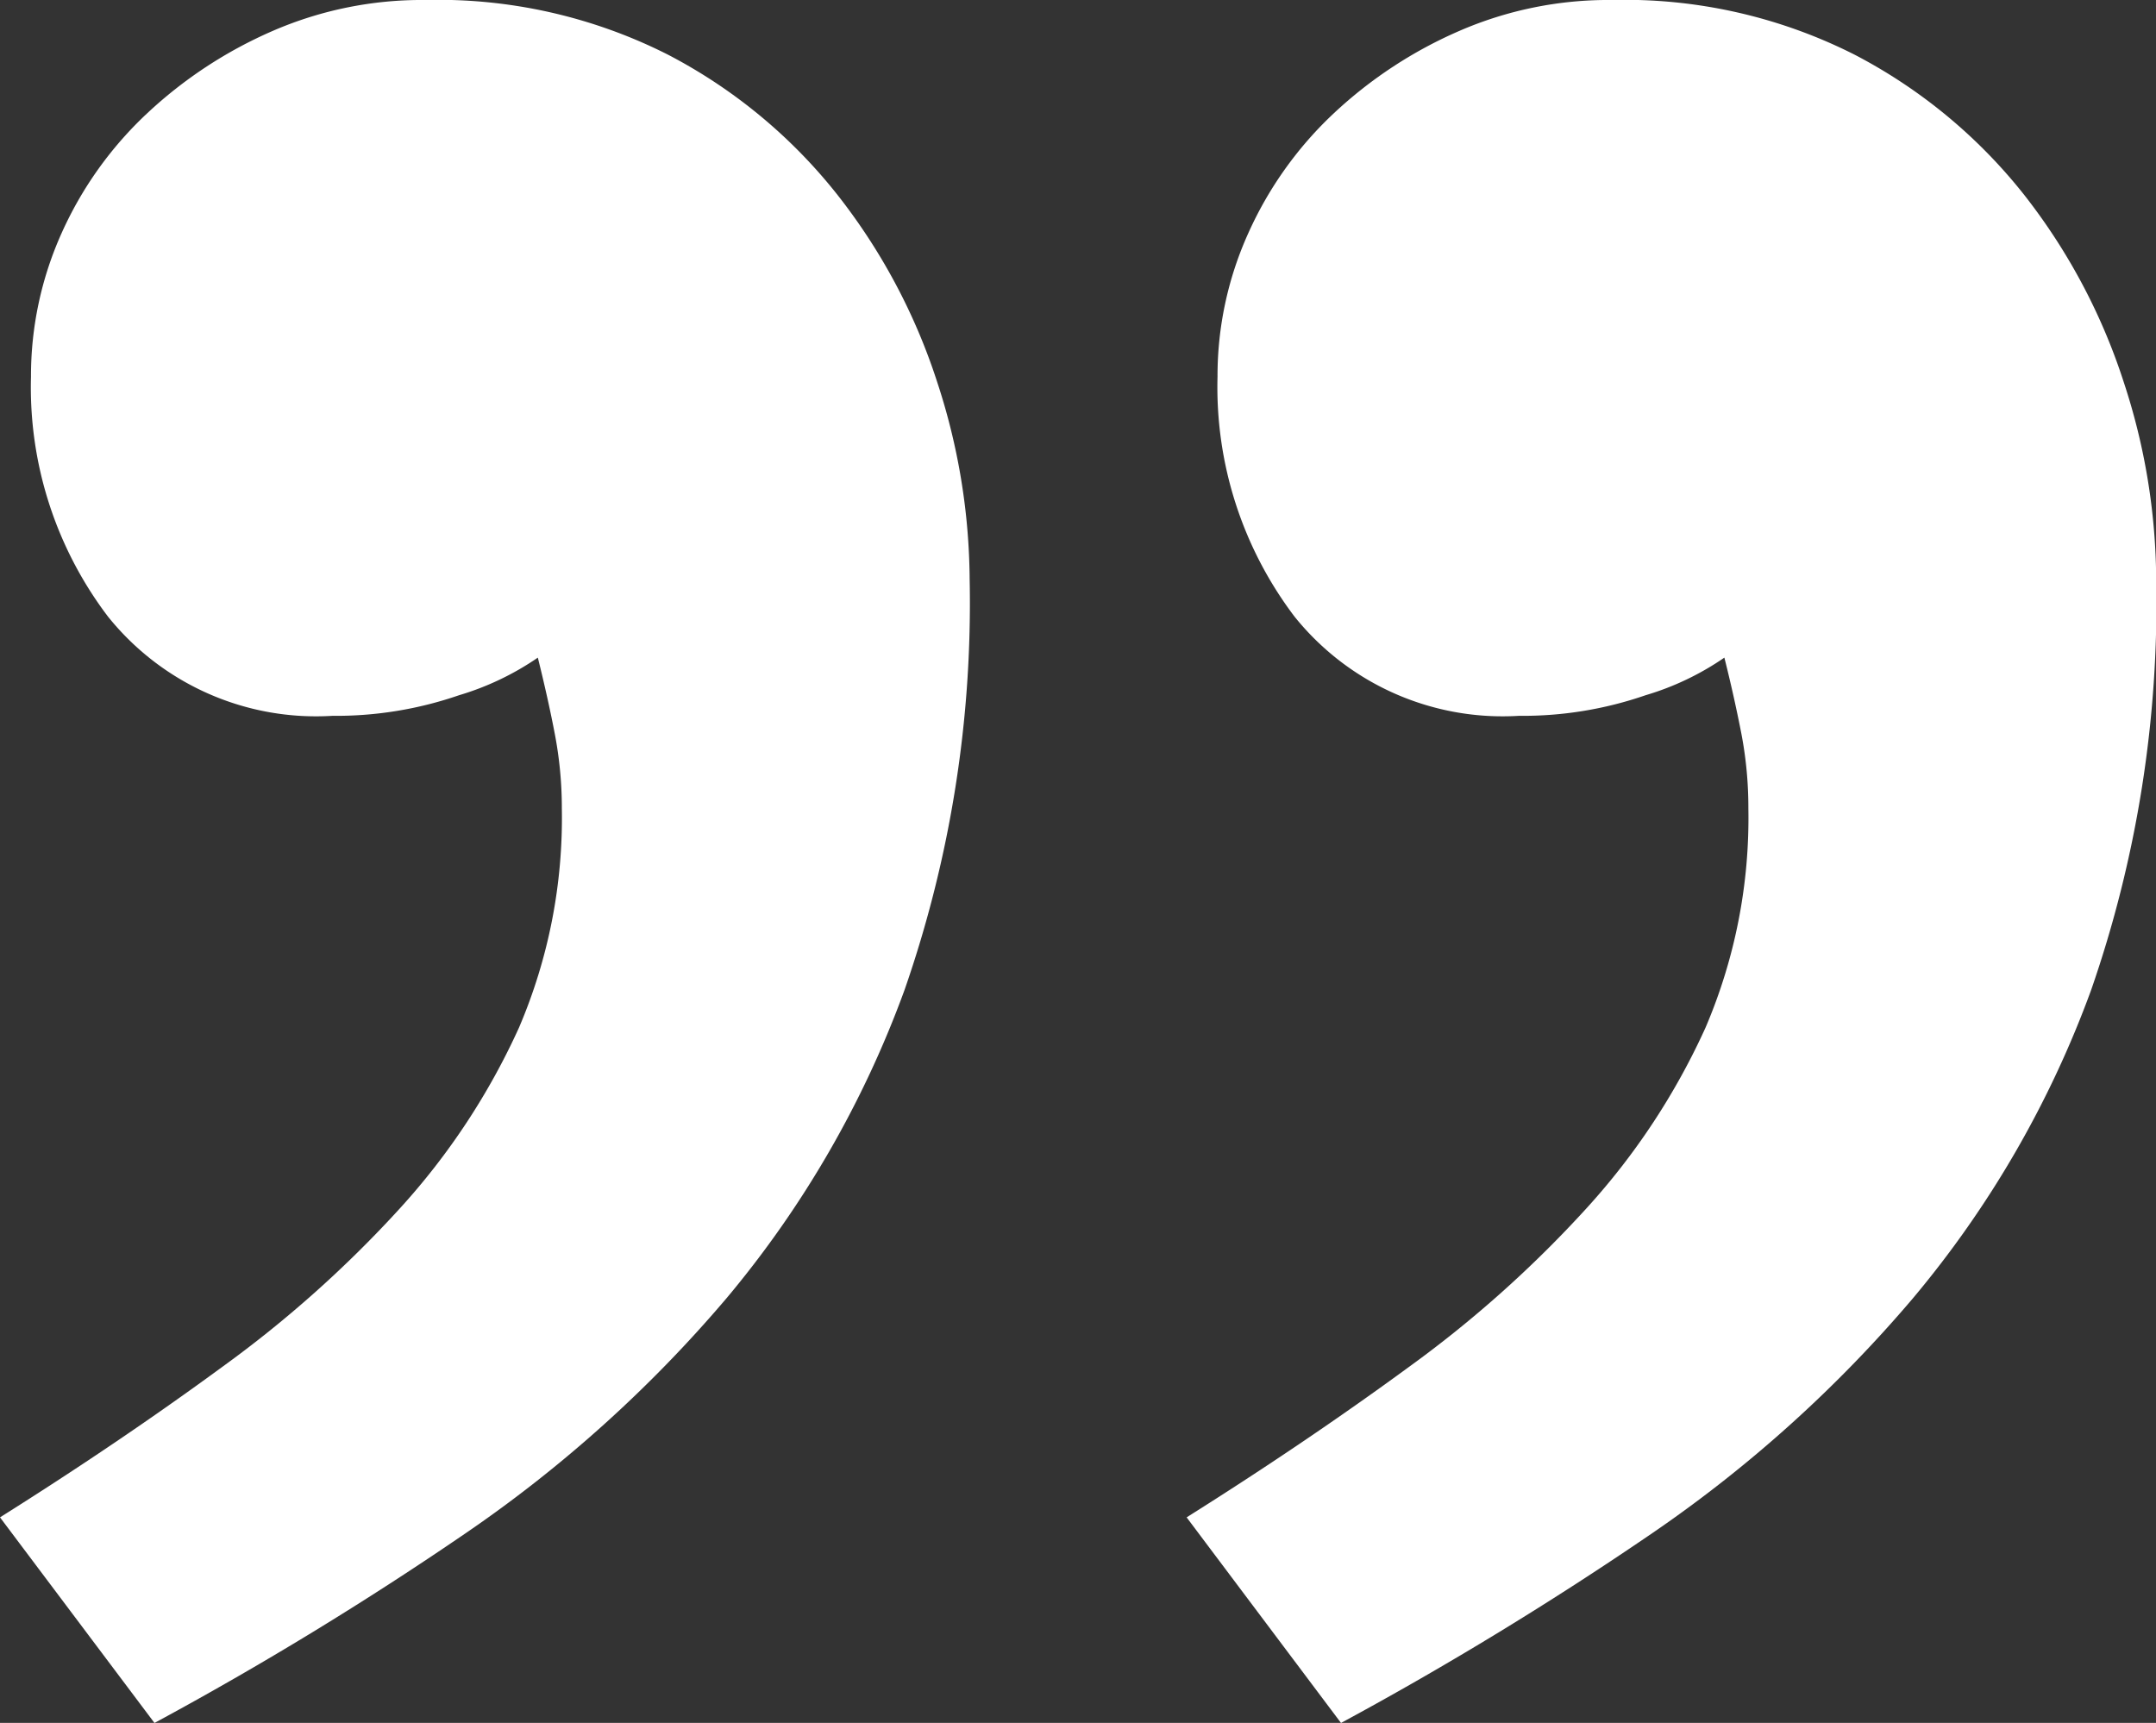 <svg
	xmlns="http://www.w3.org/2000/svg"
	width="24.076"
	height="19.24"
	viewBox="0 0 24.076 19.24"
>
  <rect x="0" y="0" width="24.076" height="19.24" fill="#333333" stroke="none"/>
  <path
		id="quotationmarks"
		d="M78.706,176.311q1.339-.842,2.486-1.683a12.968,12.968,0,0,0,1.99-1.779,7.736,7.736,0,0,0,1.32-2.008,5.952,5.952,0,0,0,.478-2.448,4.392,4.392,0,0,0-.077-.823c-.051-.268-.115-.554-.191-.86a3.121,3.121,0,0,1-.88.42,4.207,4.207,0,0,1-1.415.23,2.979,2.979,0,0,1-2.505-1.108,4.234,4.234,0,0,1-.86-2.678,3.89,3.89,0,0,1,.343-1.607,4.158,4.158,0,0,1,.957-1.338,4.911,4.911,0,0,1,1.4-.918,4.181,4.181,0,0,1,1.7-.345,5.683,5.683,0,0,1,2.716.612,5.856,5.856,0,0,1,1.893,1.568,6.724,6.724,0,0,1,1.11,2.085,7.175,7.175,0,0,1,.363,2.2,13.139,13.139,0,0,1-.727,4.59,11.474,11.474,0,0,1-1.988,3.443,14.7,14.7,0,0,1-2.907,2.62,38.747,38.747,0,0,1-3.481,2.123Zm13.251,0q1.339-.842,2.487-1.683a12.957,12.957,0,0,0,1.988-1.779,7.736,7.736,0,0,0,1.32-2.008,5.952,5.952,0,0,0,.478-2.448,4.391,4.391,0,0,0-.076-.823c-.052-.268-.115-.554-.192-.86a3.1,3.1,0,0,1-.88.42,4.2,4.2,0,0,1-1.415.23,2.981,2.981,0,0,1-2.505-1.108,4.242,4.242,0,0,1-.86-2.678,3.871,3.871,0,0,1,.345-1.607,4.174,4.174,0,0,1,.956-1.338,4.9,4.9,0,0,1,1.4-.918,4.175,4.175,0,0,1,1.7-.345,5.684,5.684,0,0,1,2.716.612,5.861,5.861,0,0,1,1.894,1.568,6.748,6.748,0,0,1,1.108,2.085,7.136,7.136,0,0,1,.363,2.2,13.171,13.171,0,0,1-.726,4.59,11.478,11.478,0,0,1-1.99,3.443,14.7,14.7,0,0,1-2.906,2.62,39.118,39.118,0,0,1-3.481,2.123Z"
		transform="translate(-78.706 -159.366)"
		fill="#fff"
	/>
</svg>
